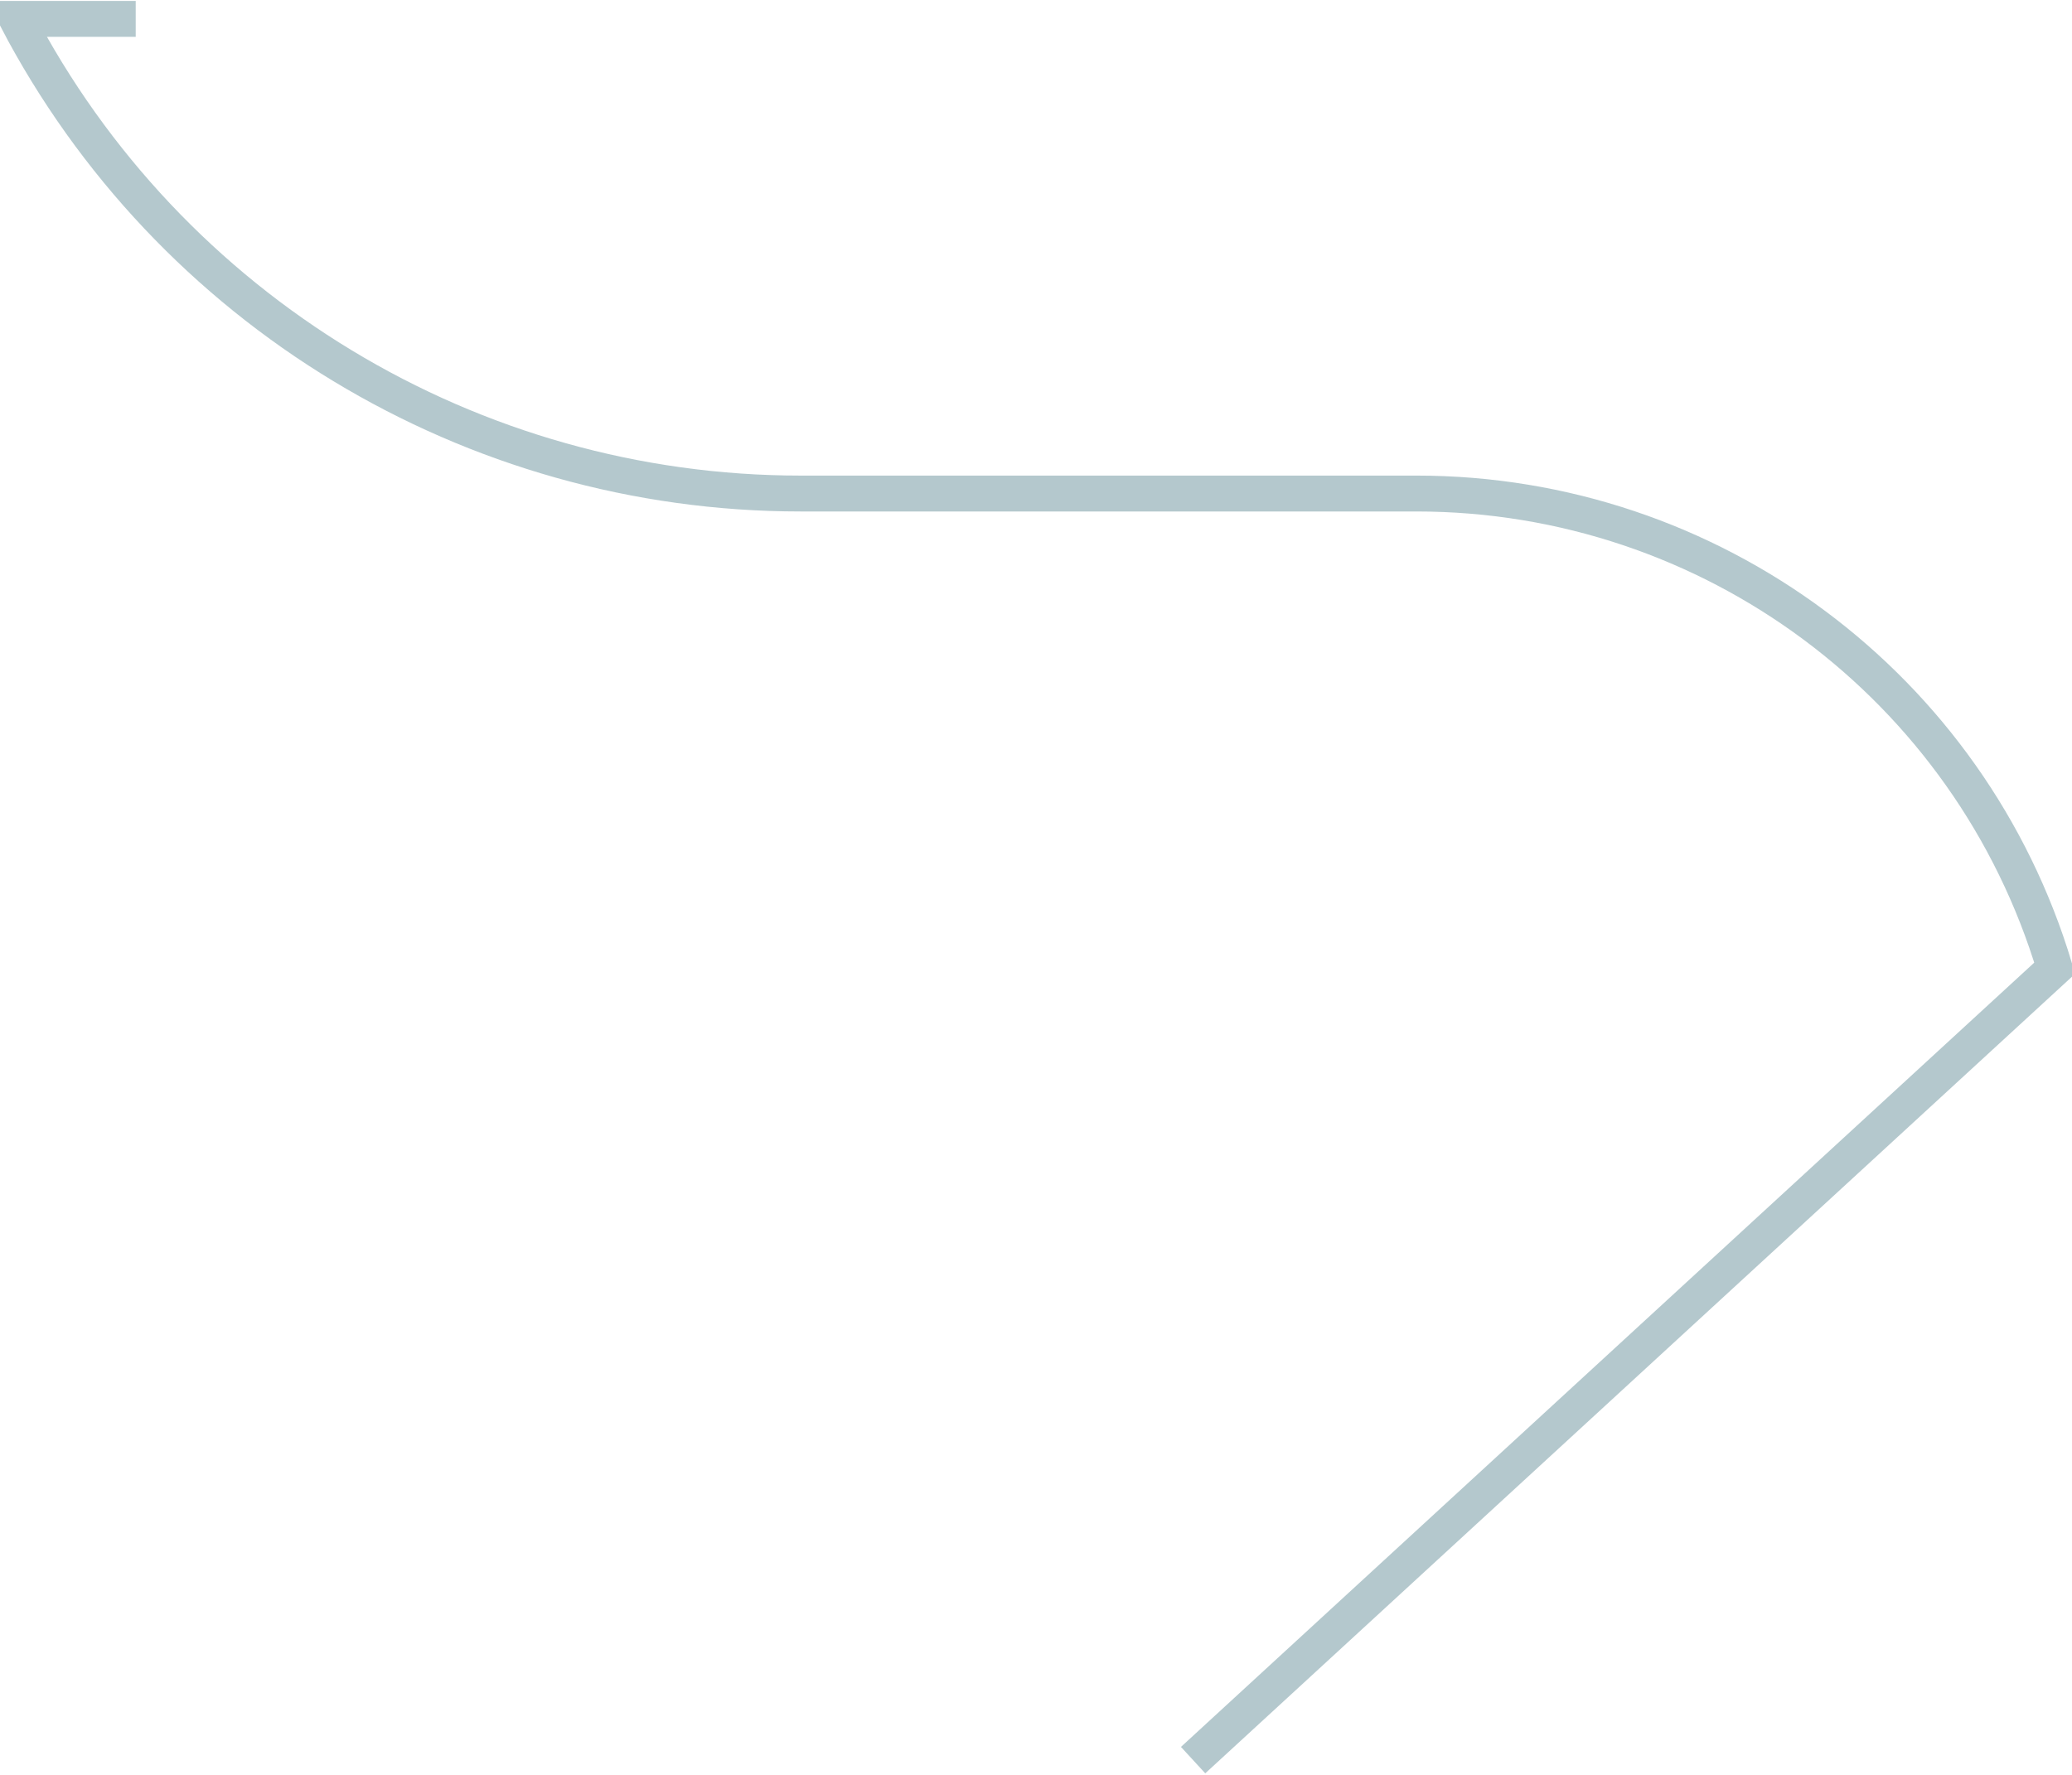 
<svg width="579" height="496" viewBox="0 0 579 496" fill="none" xmlns="http://www.w3.org/2000/svg">
<path d="M37.925 5.278L4.675 5.278V5.278C47.302 86.822 131.698 137.936 223.712 137.936H289.424H395.85C478.06 137.936 550.538 191.854 574.173 270.593V270.593L333.401 491.929" stroke="#044958" stroke-opacity="0.3" stroke-width="10.031"/>
</svg>
